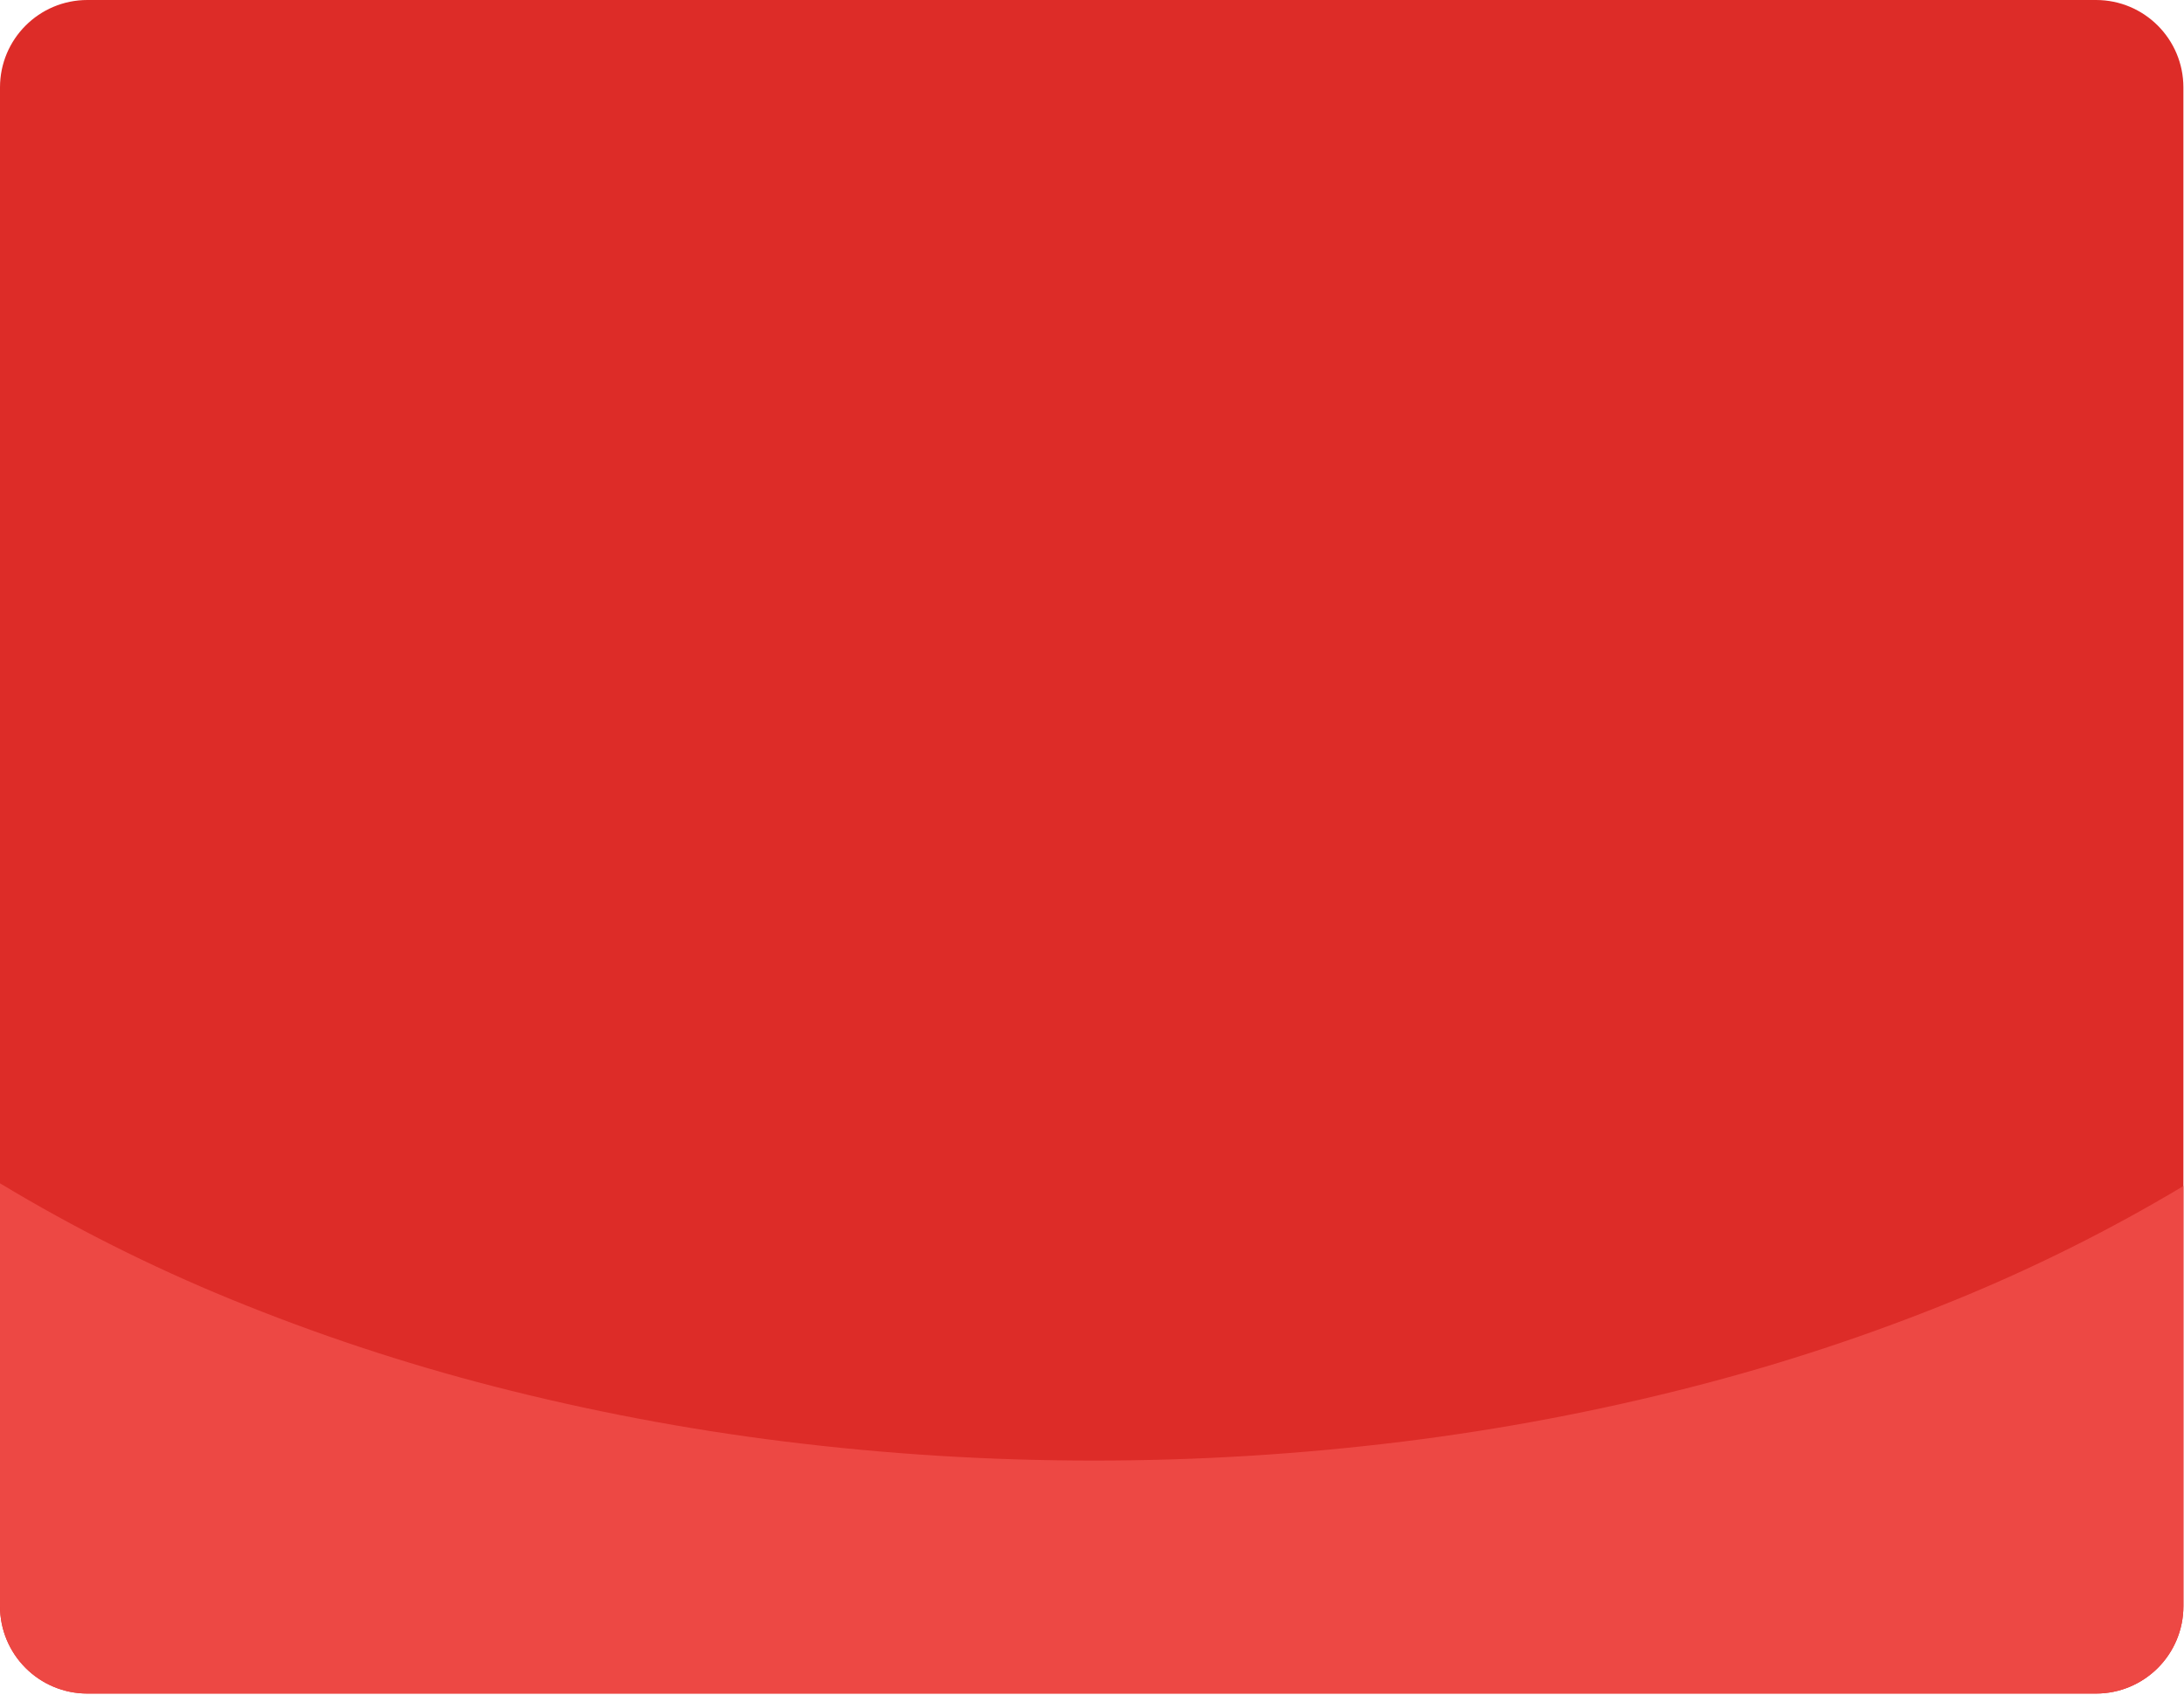 <svg width="375" height="291" viewBox="0 0 375 291" fill="none" xmlns="http://www.w3.org/2000/svg">
<g clip-path="url(#clip0_1414_6956)">
<path d="M359.895 0H15C6.716 0 0 6.716 0 15V275.75C0 284.034 6.716 290.75 15 290.75H359.895C368.179 290.75 374.895 284.034 374.895 275.75V15C374.895 6.716 368.179 0 359.895 0Z" fill="#DD2C28"/>
<path d="M359.895 290.752H15C11.022 290.752 7.206 289.172 4.393 286.359C1.58 283.546 0 279.731 0 275.752L0 203.152C12.652 210.78 25.873 217.421 39.545 223.017C54.242 229.039 69.334 234.044 84.716 237.998C101.088 242.209 117.713 245.366 134.488 247.452C152.185 249.656 170.001 250.758 187.835 250.752C205.576 250.76 223.3 249.671 240.907 247.492C257.602 245.426 274.149 242.299 290.447 238.13C305.767 234.215 320.802 229.259 335.447 223.297C349.08 217.754 362.27 211.176 374.9 203.621V275.752C374.9 279.731 373.32 283.546 370.507 286.359C367.694 289.172 363.878 290.752 359.9 290.752H359.895Z" fill="#ED4844"/>
</g>
<defs>
<clipPath id="clip0_1414_6956">
<rect width="374.895" height="290.75" fill="white"/>
</clipPath>
</defs>
</svg>
